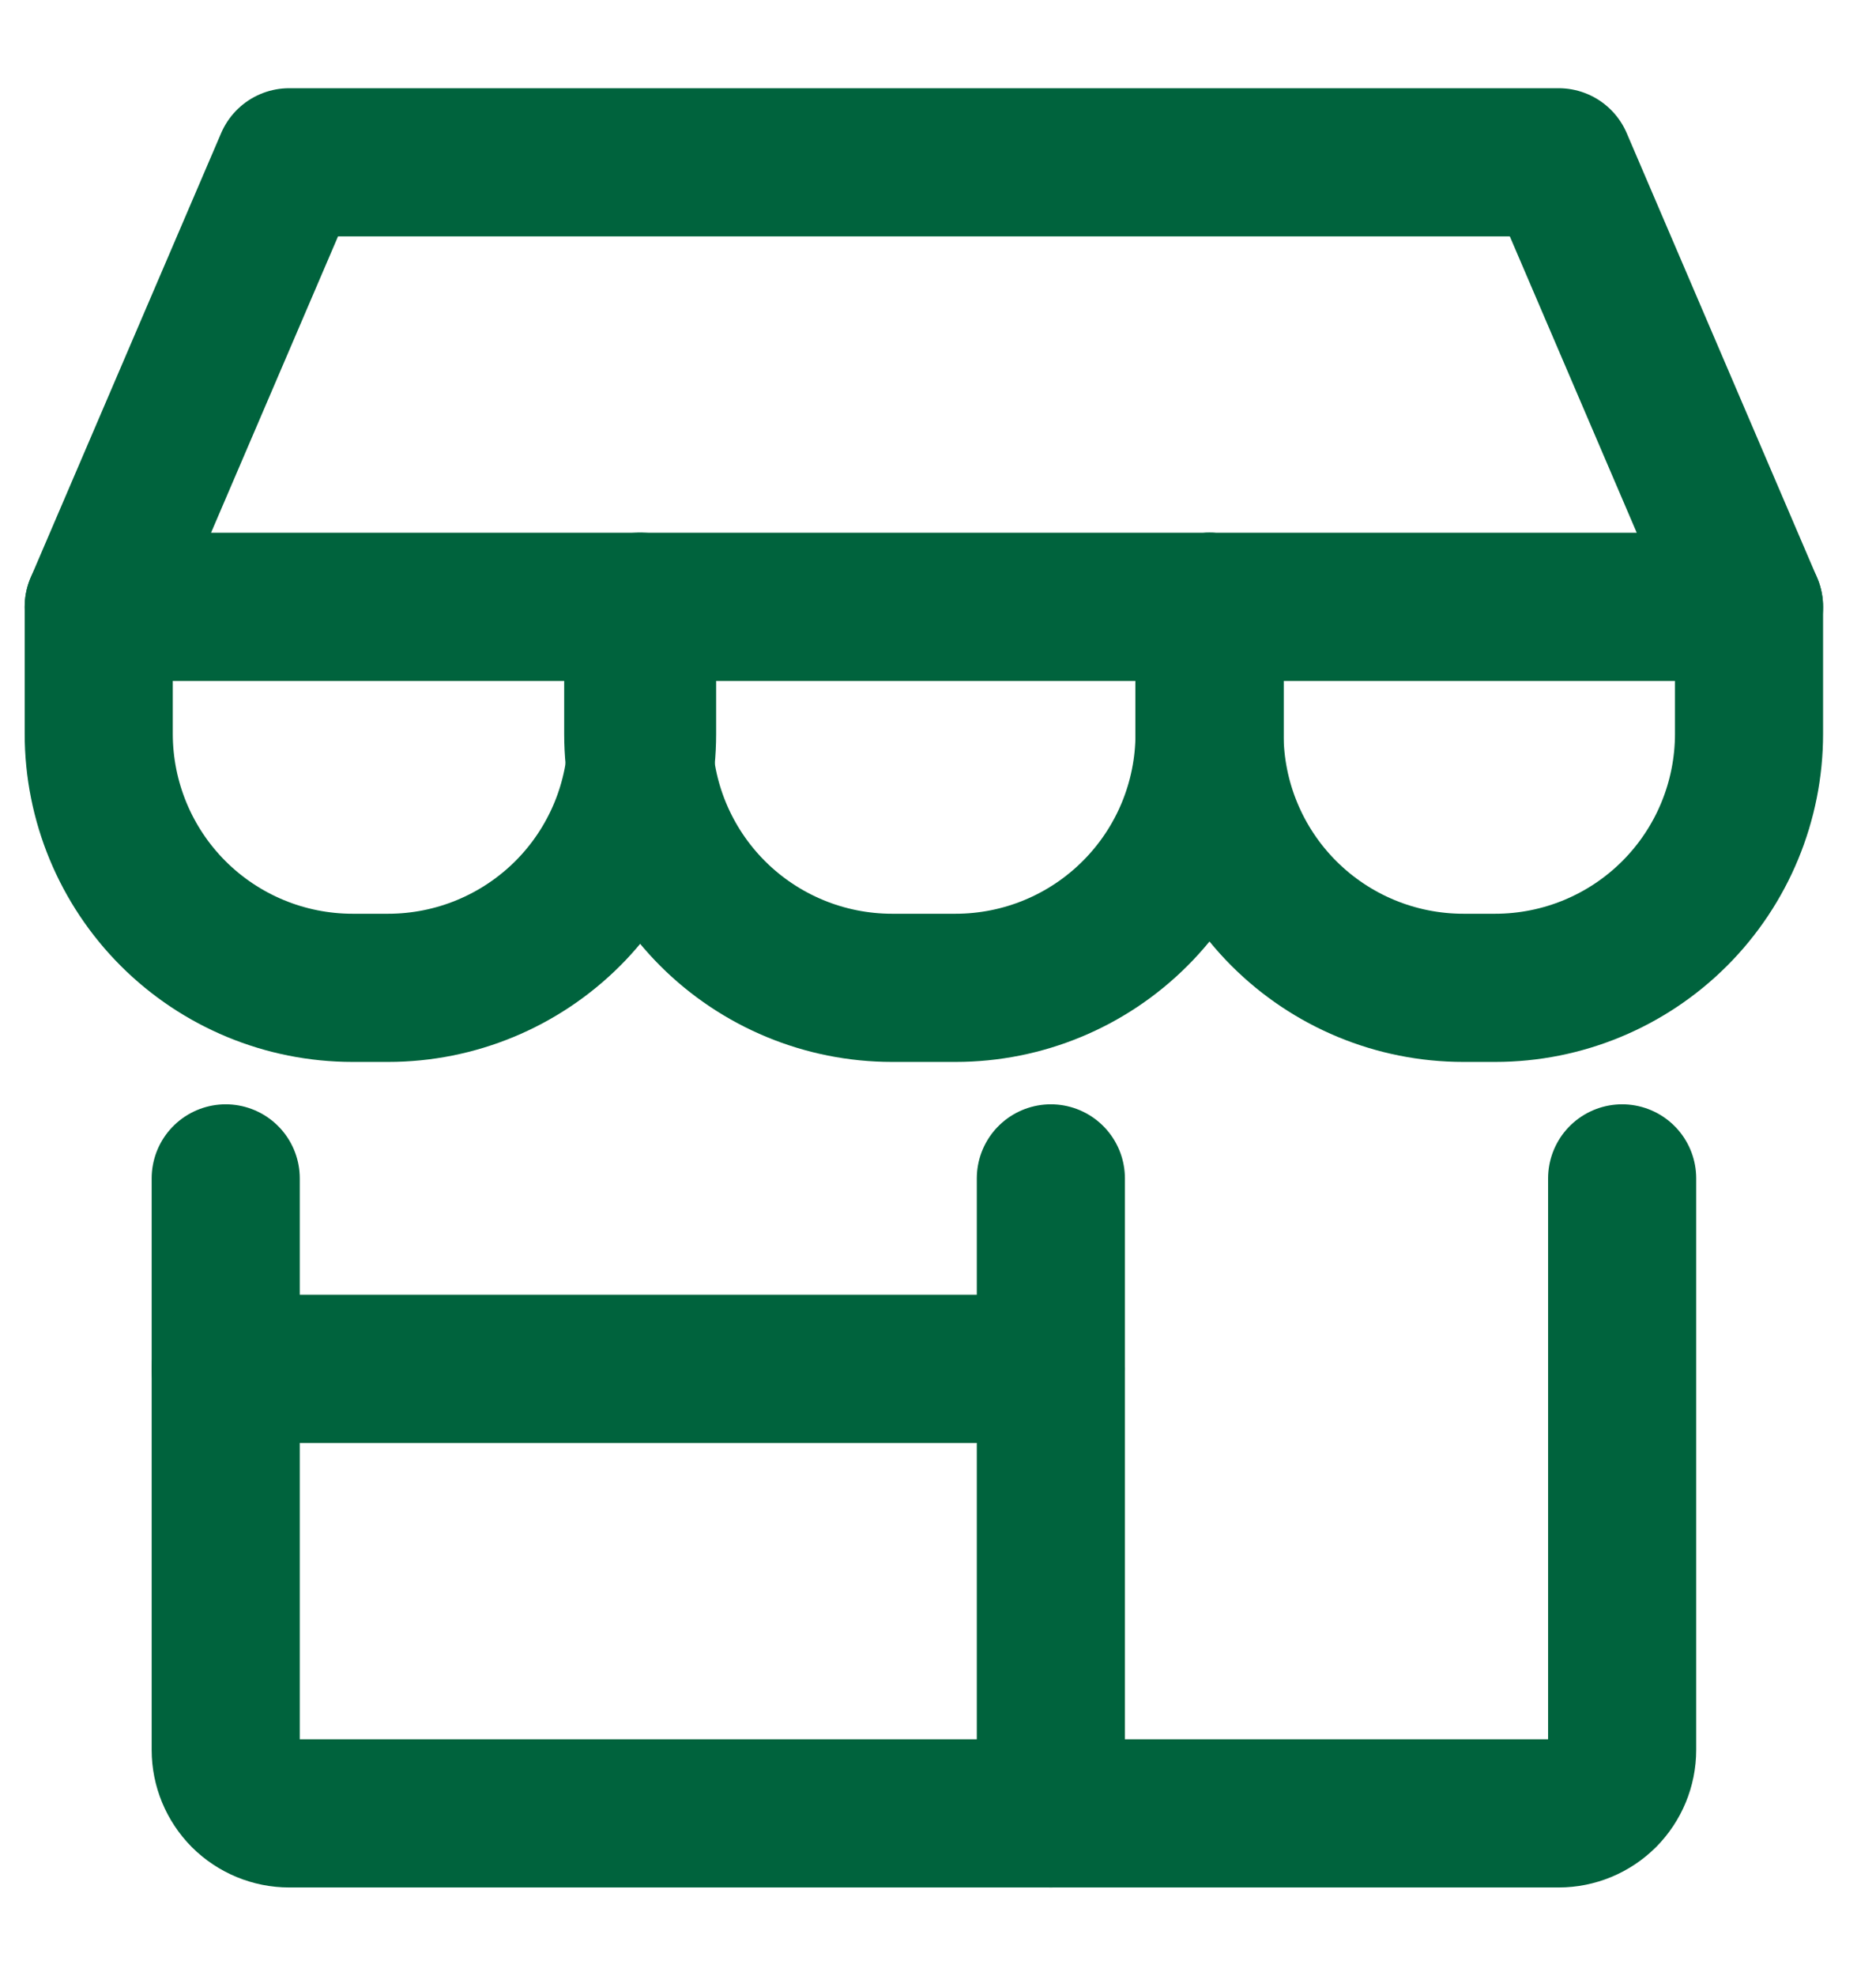 <svg width="19" height="20" viewBox="0 0 19 20" fill="none" xmlns="http://www.w3.org/2000/svg">
<path d="M2.286 11.929V17.714C2.286 17.885 2.354 18.048 2.474 18.169C2.595 18.289 2.758 18.357 2.929 18.357H15.786C15.957 18.357 16.12 18.289 16.241 18.169C16.361 18.048 16.429 17.885 16.429 17.714V11.929" stroke="#00633D" stroke-width="1.5" stroke-linecap="round" stroke-linejoin="round"/>
<path d="M10.643 11.929V18.357" stroke="#00633D" stroke-width="1.5" stroke-linecap="round" stroke-linejoin="round"/>
<path d="M2.286 13.857H10.643" stroke="#00633D" stroke-width="1.5" stroke-linecap="round" stroke-linejoin="round"/>
<path d="M1 6.143L2.929 1.643H15.786L17.714 6.143H1Z" stroke="#00633D" stroke-width="1.5" stroke-linecap="round" stroke-linejoin="round"/>
<path d="M6.503 6.143V7.429C6.503 8.111 6.232 8.765 5.75 9.247C5.267 9.729 4.613 10 3.931 10H3.571C2.889 10 2.235 9.729 1.753 9.247C1.271 8.765 1 8.111 1 7.429V6.143" stroke="#00633D" stroke-width="1.5" stroke-linecap="round" stroke-linejoin="round"/>
<path d="M12.25 6.143V7.429C12.25 8.111 11.979 8.765 11.496 9.247C11.014 9.729 10.36 10 9.678 10H9.035C8.353 10 7.699 9.729 7.217 9.247C6.735 8.765 6.464 8.111 6.464 7.429V6.143" stroke="#00633D" stroke-width="1.5" stroke-linecap="round" stroke-linejoin="round"/>
<path d="M17.714 6.143V7.429C17.714 8.111 17.443 8.765 16.961 9.247C16.479 9.729 15.825 10 15.143 10H14.821C14.139 10 13.485 9.729 13.003 9.247C12.521 8.765 12.25 8.111 12.25 7.429V6.143" stroke="#00633D" stroke-width="1.5" stroke-linecap="round" stroke-linejoin="round"/>
</svg>

